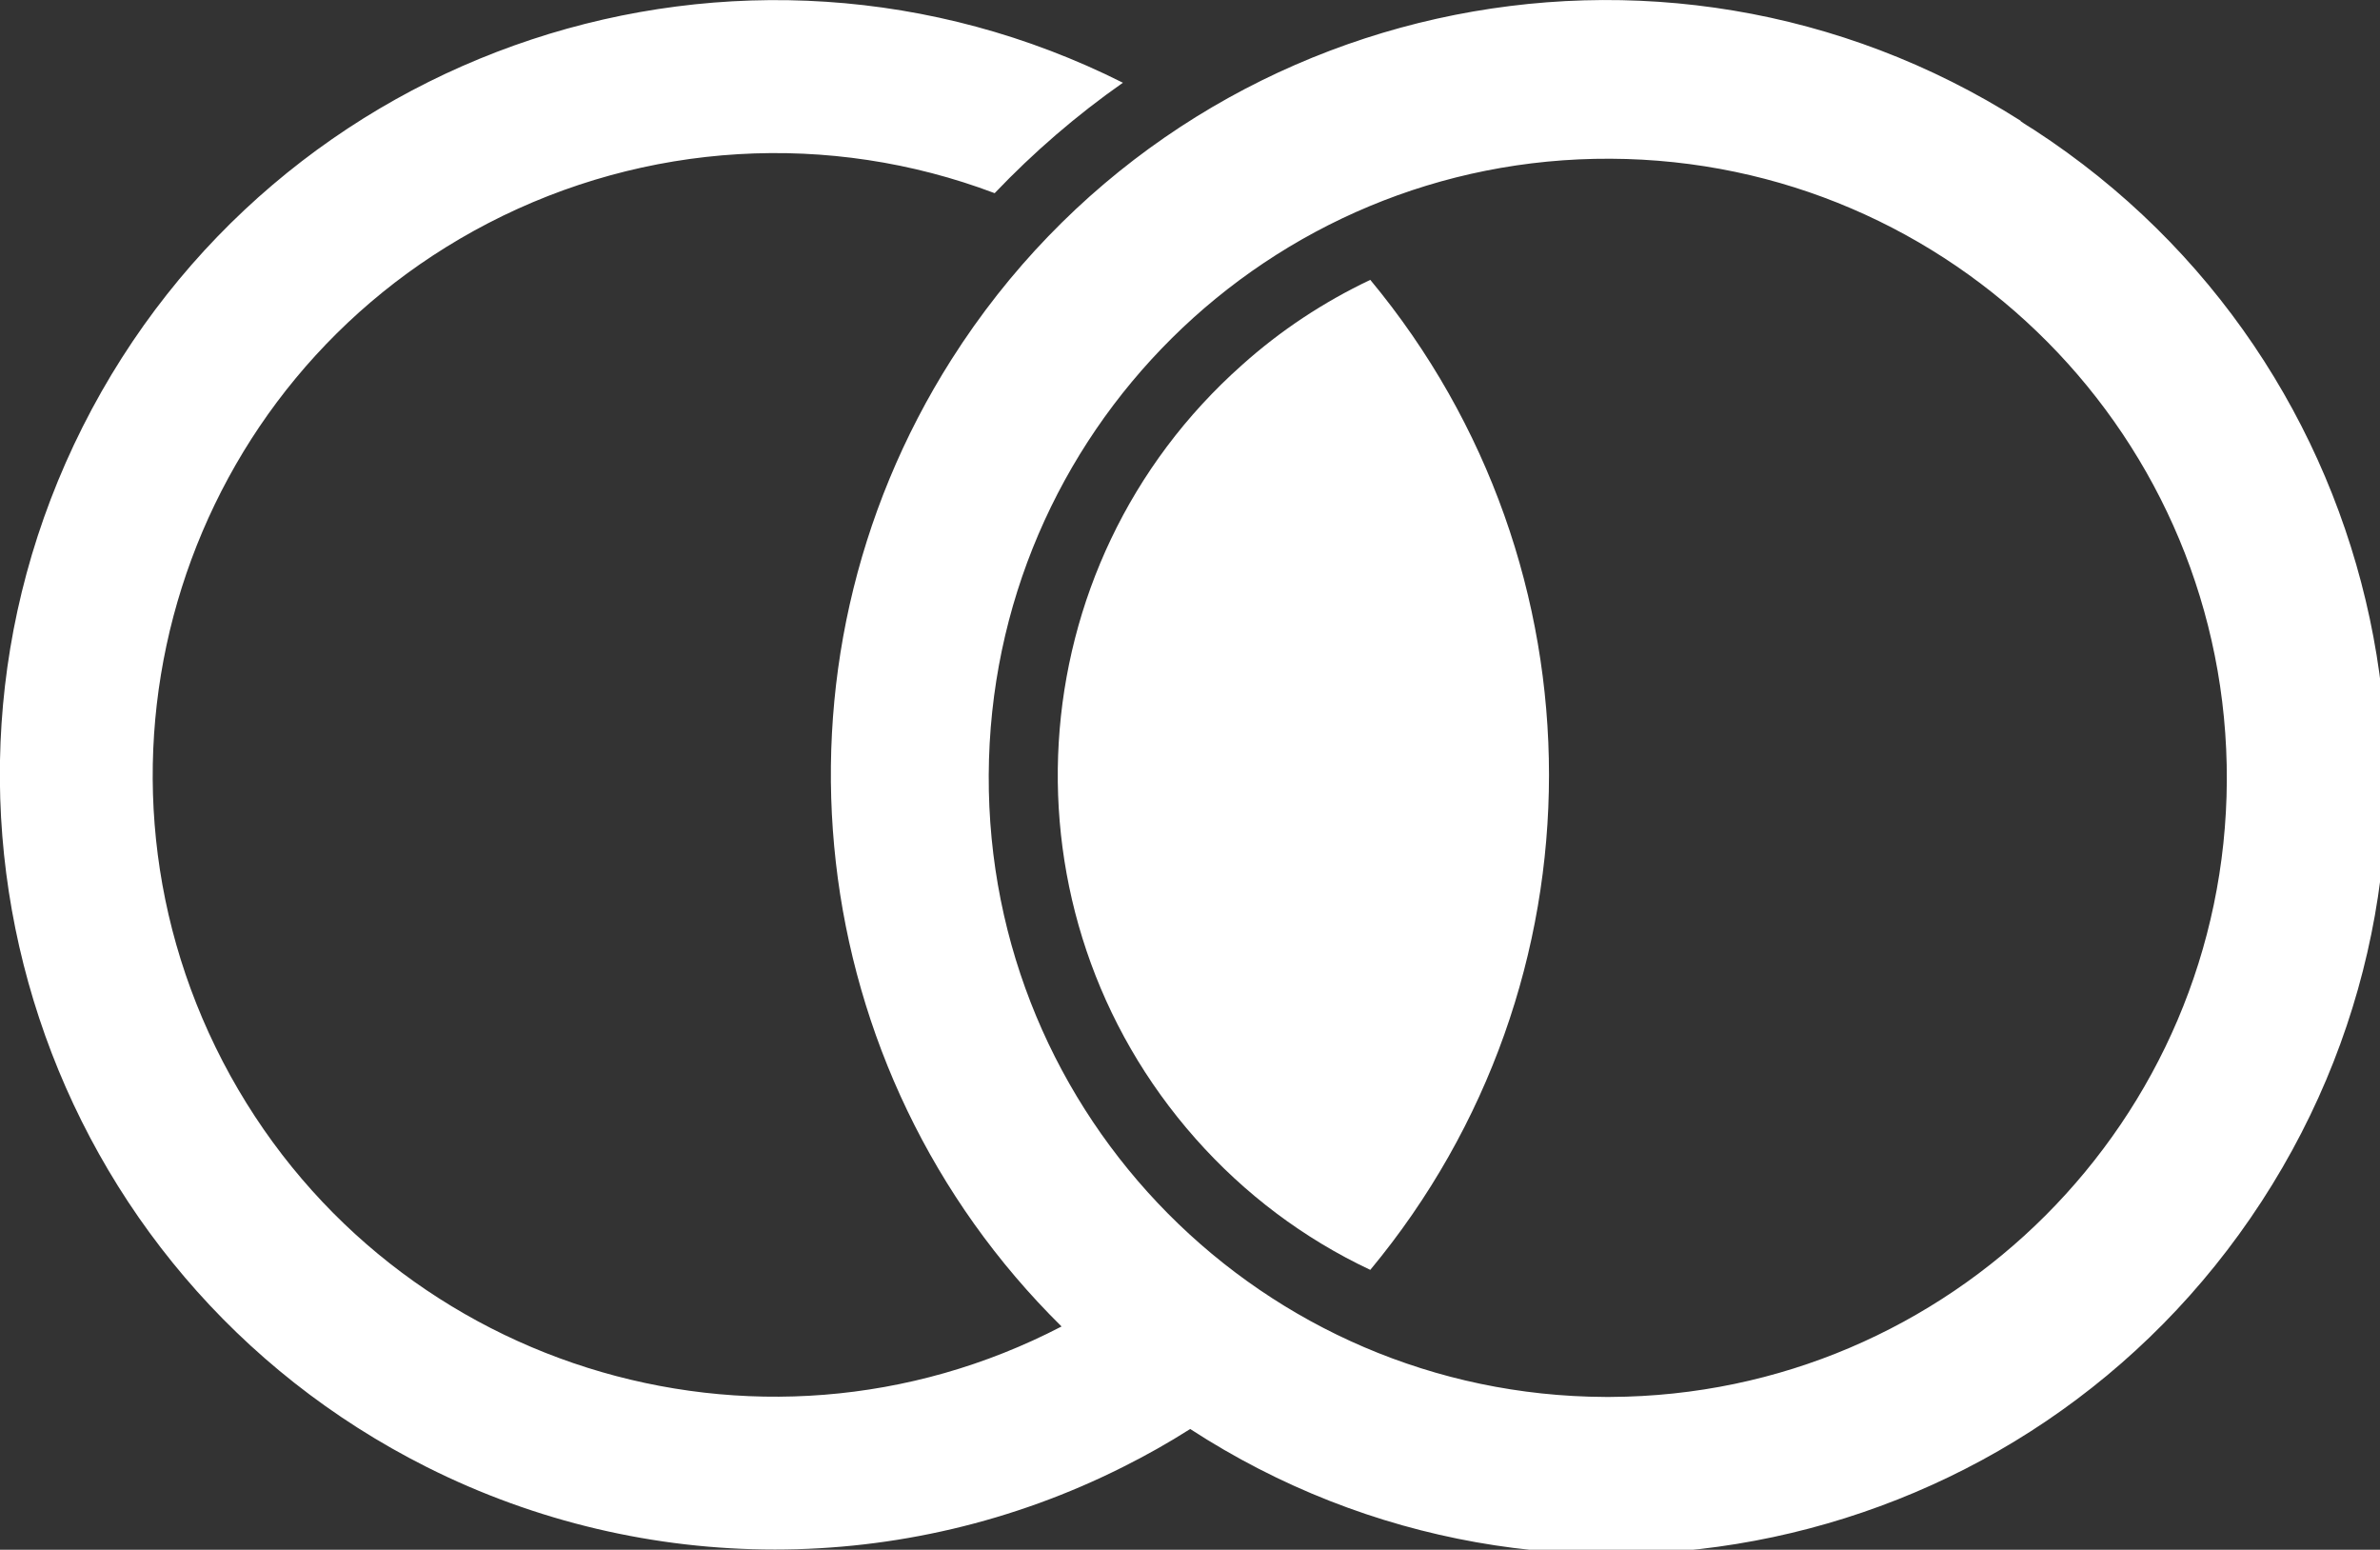 <?xml version="1.0" encoding="UTF-8"?><svg id="Layer_2" xmlns="http://www.w3.org/2000/svg" xmlns:xlink="http://www.w3.org/1999/xlink" viewBox="0 0 60.13 39.15"><rect x="0" y="0" width="60.13" height="39.15" fill="#333333" stroke="none"/><defs><style>.cls-1{fill:#fff;}.cls-2{clip-path:url(#clippath);}.cls-3{fill:none;}</style><clipPath id="clippath"><rect class="cls-3" width="60.13" height="39.15"/></clipPath></defs><g id="Group_311"><g class="cls-2"><g id="Group_310" transform="translate(0 0)"><path id="Path_361" class="cls-1" d="M51.05,3.05C41.93-2.74,29.83-.04,24.04,9.08c-4.94,7.78-3.78,17.96,2.78,24.43-7.7,4-17.18,1.01-21.19-6.69C1.63,19.12,4.63,9.64,12.33,5.64c3.97-2.06,8.62-2.34,12.8-.76,.98-1.03,2.07-1.97,3.24-2.79C18.71-2.76,6.95,1.13,2.09,10.78c-4.86,9.66-.97,21.42,8.69,26.28,5.53,2.78,12.06,2.78,17.59,0,.58-.29,1.15-.61,1.7-.96,9.06,5.89,21.18,3.31,27.07-5.75,5.89-9.06,3.31-21.18-5.75-27.07-.11-.07-.23-.14-.34-.22m-10.36,32.23h-.14c-8.64-.04-15.61-7.07-15.57-15.71s7.07-15.61,15.71-15.57c8.64,.04,15.61,7.07,15.57,15.71-.04,8.58-6.99,15.53-15.57,15.57"/><path id="Path_362" class="cls-1" d="M31.38,9.22h0c-5.72,5.08-6.24,13.83-1.17,19.55,1.23,1.39,2.73,2.52,4.41,3.31,6.02-7.25,6.02-17.76,0-25.01-1.18,.56-2.27,1.28-3.24,2.15"/></g></g></g></svg>